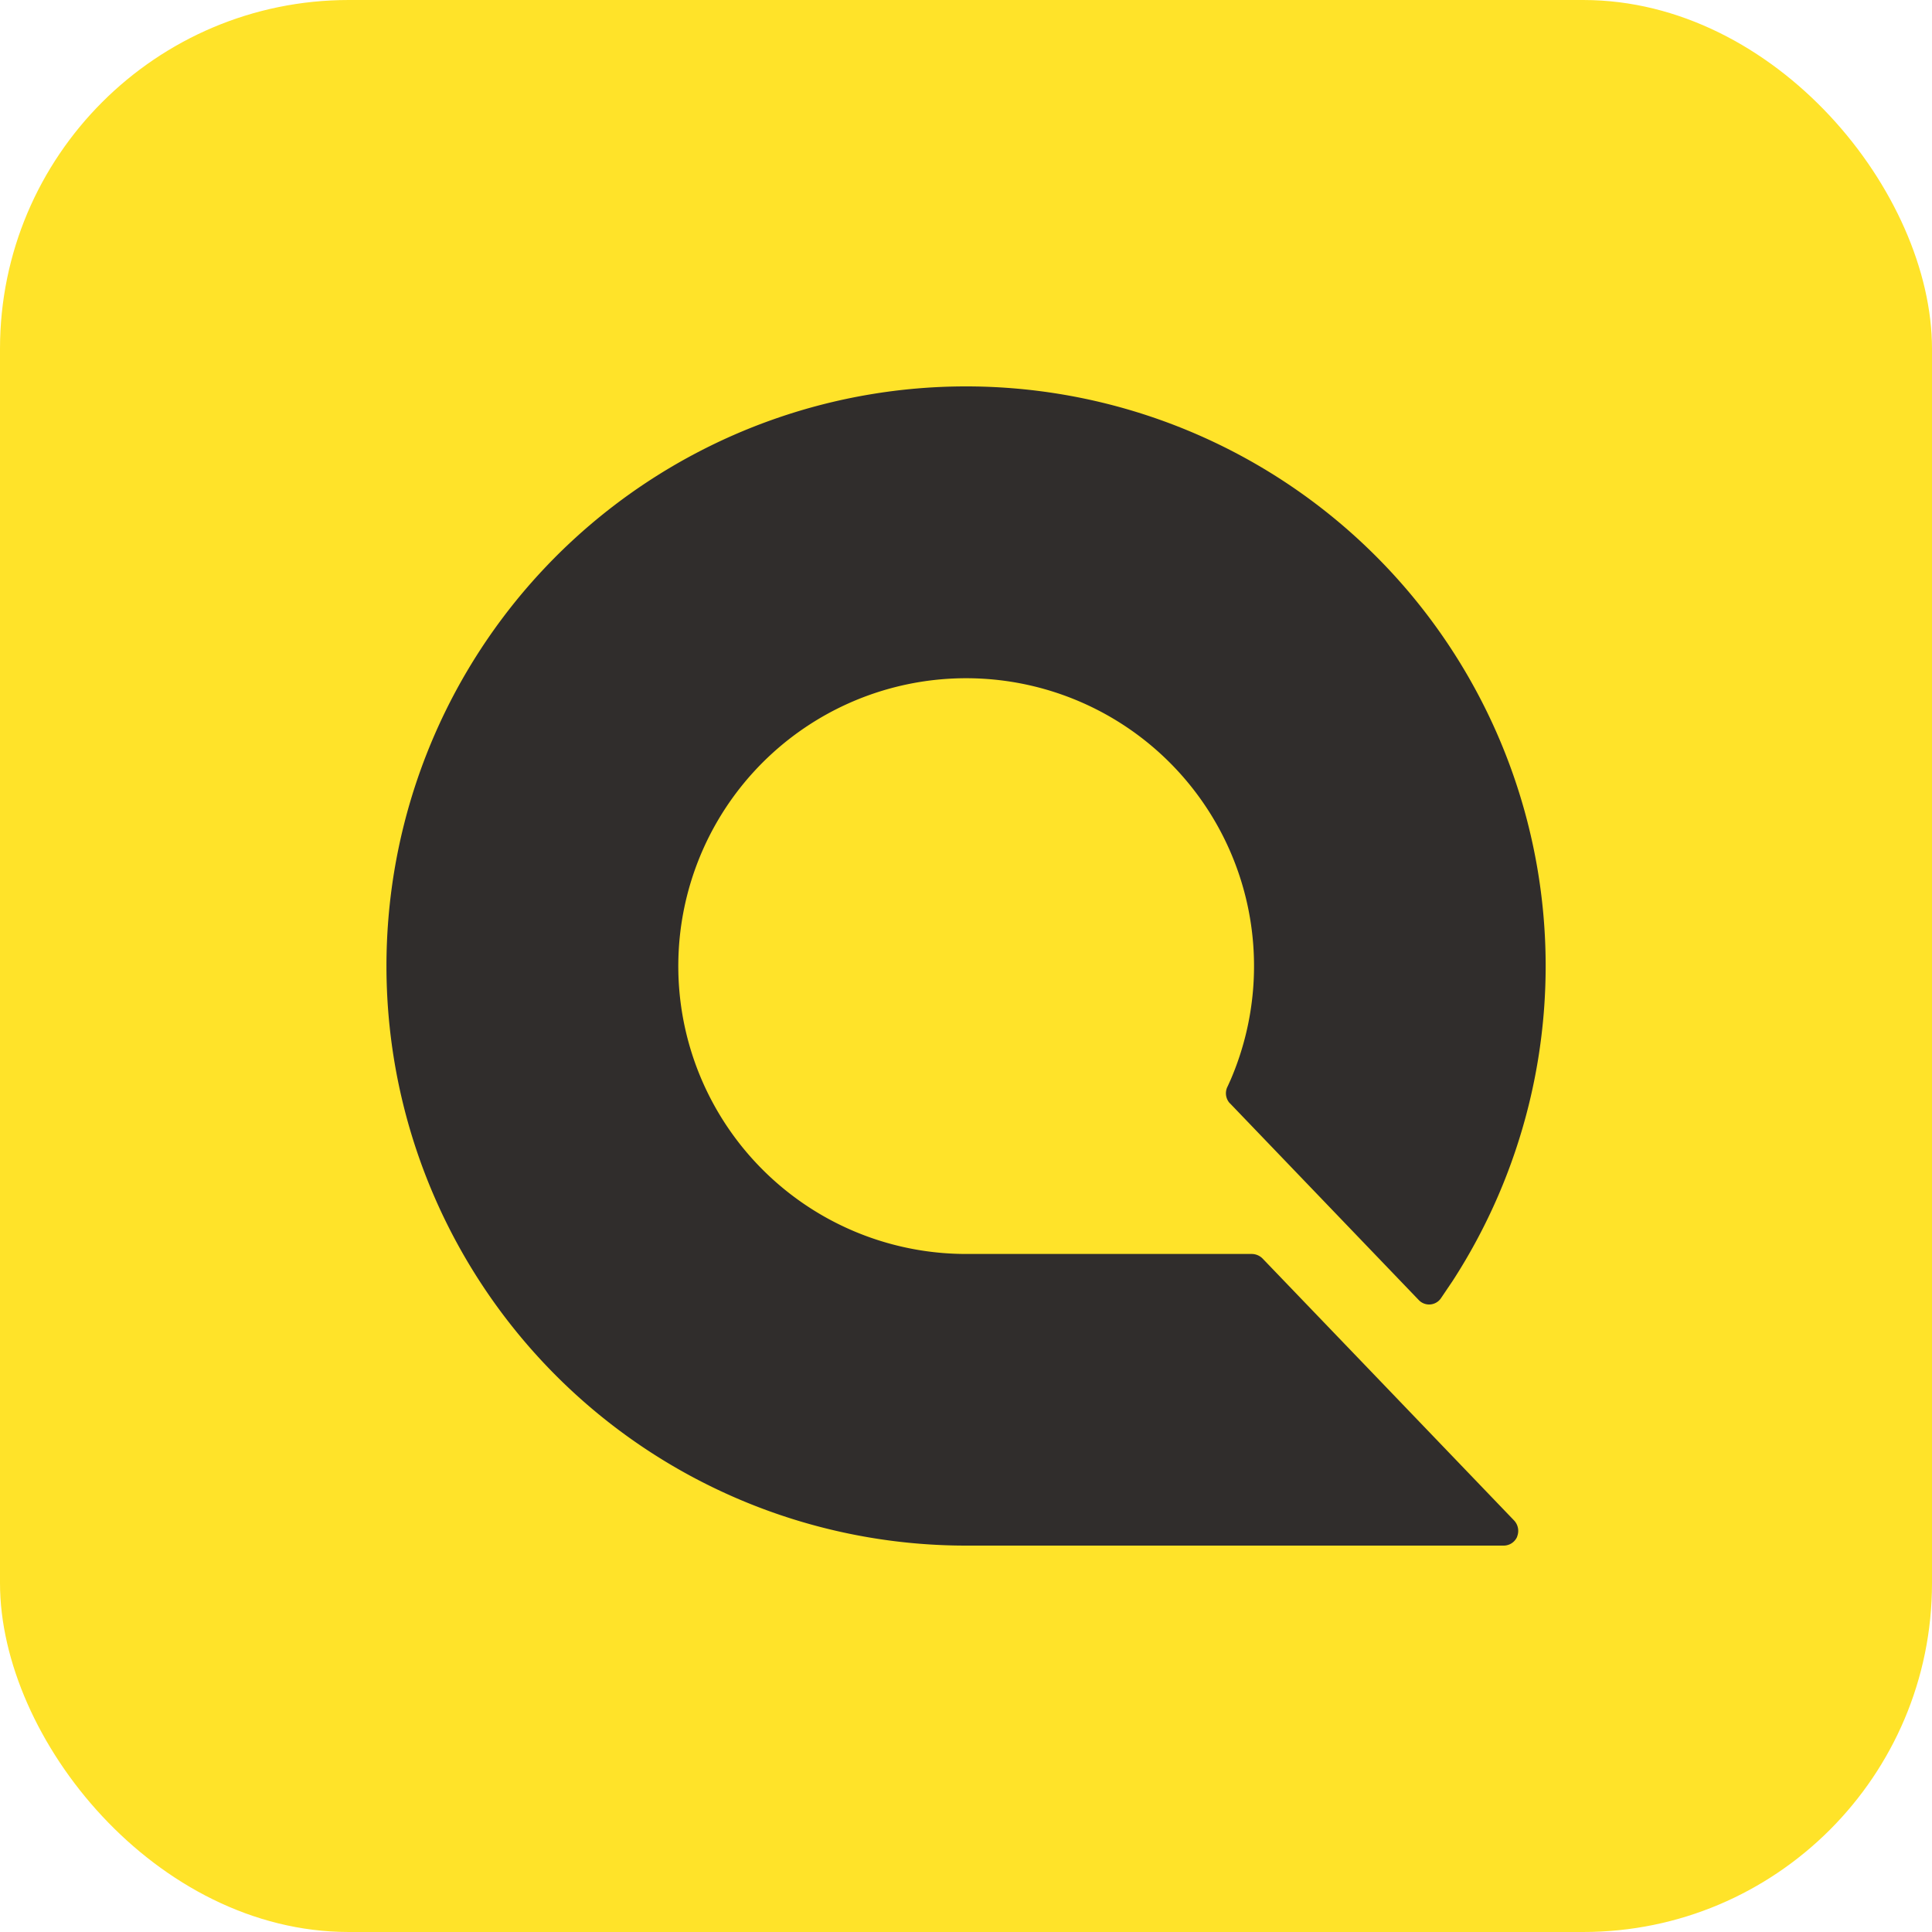 <svg width="20" height="20" fill="none" xmlns="http://www.w3.org/2000/svg"><rect width="20" height="20" rx="3.611" fill="#FFE329"/><path d="M15.705 15.907a.157.157 0 00-.032-.168l-1.433-1.493-1.17-1.218a.16.16 0 00-.113-.047H10a2.98 2.98 0 112.742-1.809l-.032.071-.002.004a.153.153 0 00.022.173l.003.002 1.952 2.034a.148.148 0 00.18.03.148.148 0 00.049-.043l.015-.022.11-.163A6 6 0 1010 16h5.564a.152.152 0 00.142-.093" fill="#302D2C"/></svg>